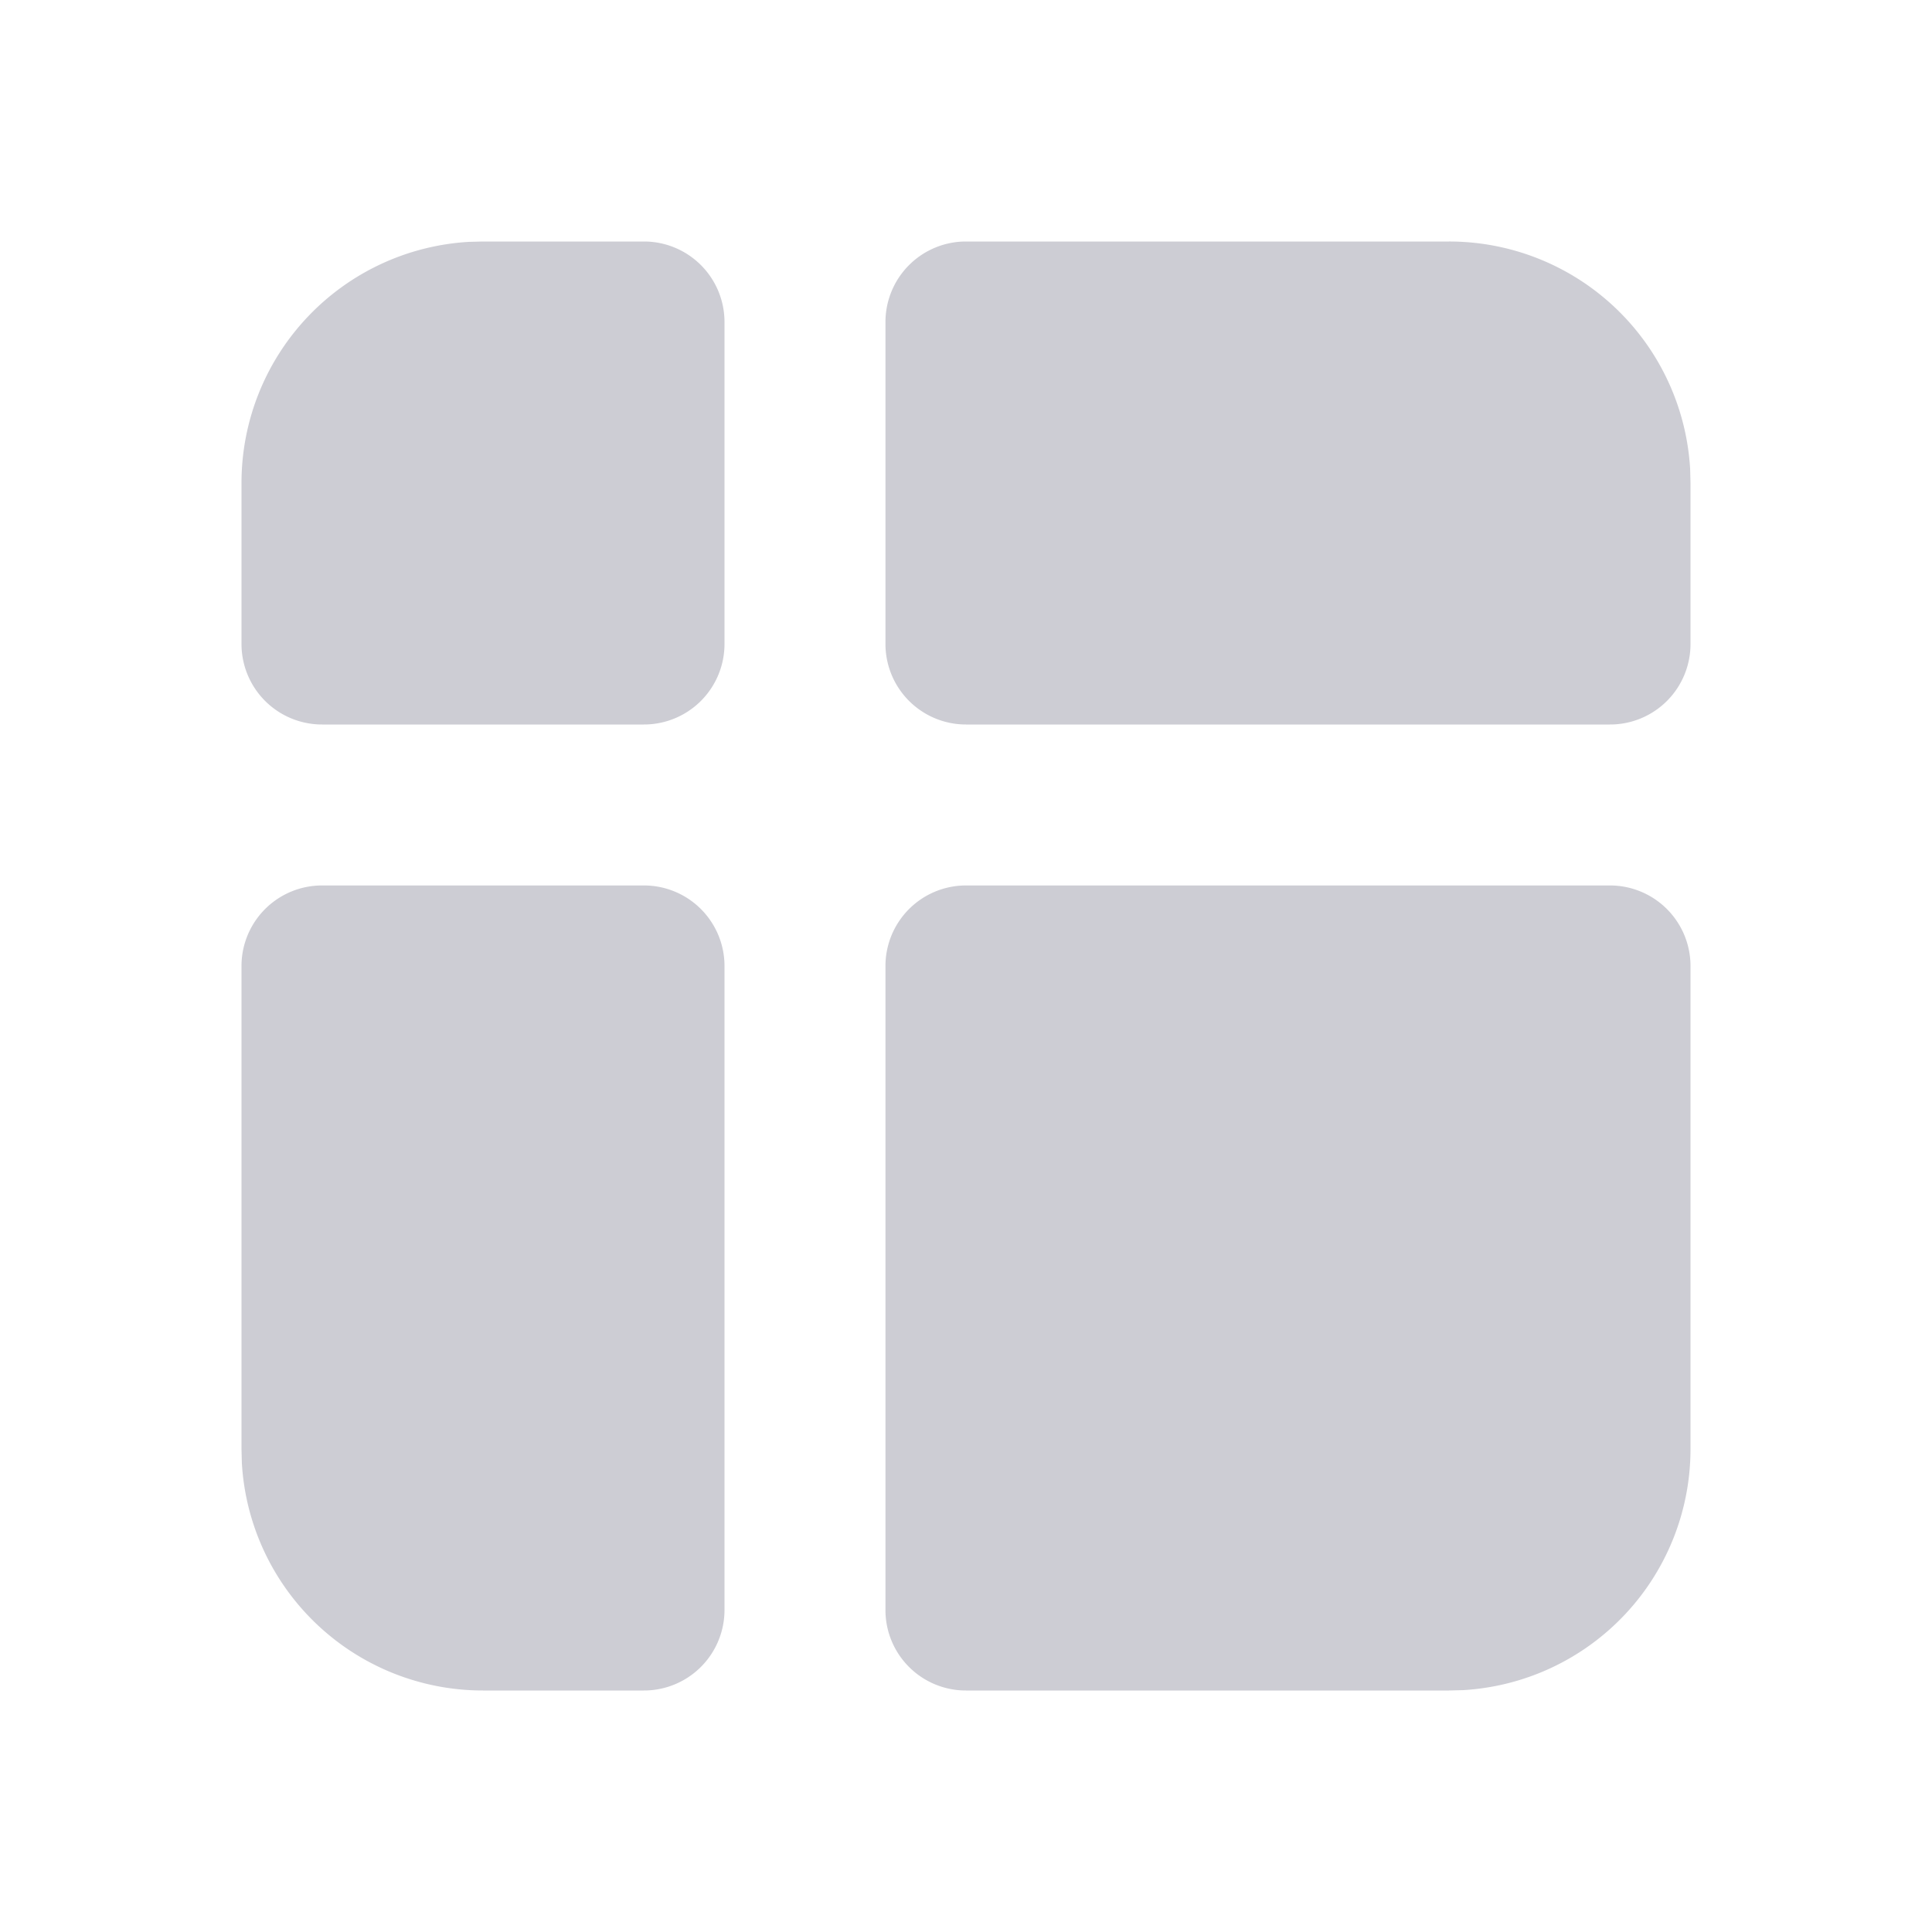 <svg xmlns="http://www.w3.org/2000/svg" width="16" height="16" fill="none"><path fill="#CDCDD4" d="M2.667 7.333h2.666A.667.667 0 0 1 6 8v5.333a.667.667 0 0 1-.667.667H4a2 2 0 0 1-1.997-1.883L2 12V8a.667.667 0 0 1 .667-.667zM14 8v4a2 2 0 0 1-1.883 1.997L12 14H8a.666.666 0 0 1-.667-.667V8A.667.667 0 0 1 8 7.333h5.333A.667.667 0 0 1 14 8zm-2-6a2 2 0 0 1 1.997 1.883L14 4v1.333a.666.666 0 0 1-.667.667H8a.667.667 0 0 1-.667-.667V2.667A.667.667 0 0 1 8 2h4zm-6 .667v2.666A.667.667 0 0 1 5.333 6H2.667A.667.667 0 0 1 2 5.333V4a2 2 0 0 1 1.883-1.997L4 2h1.333A.667.667 0 0 1 6 2.667z"/></svg>